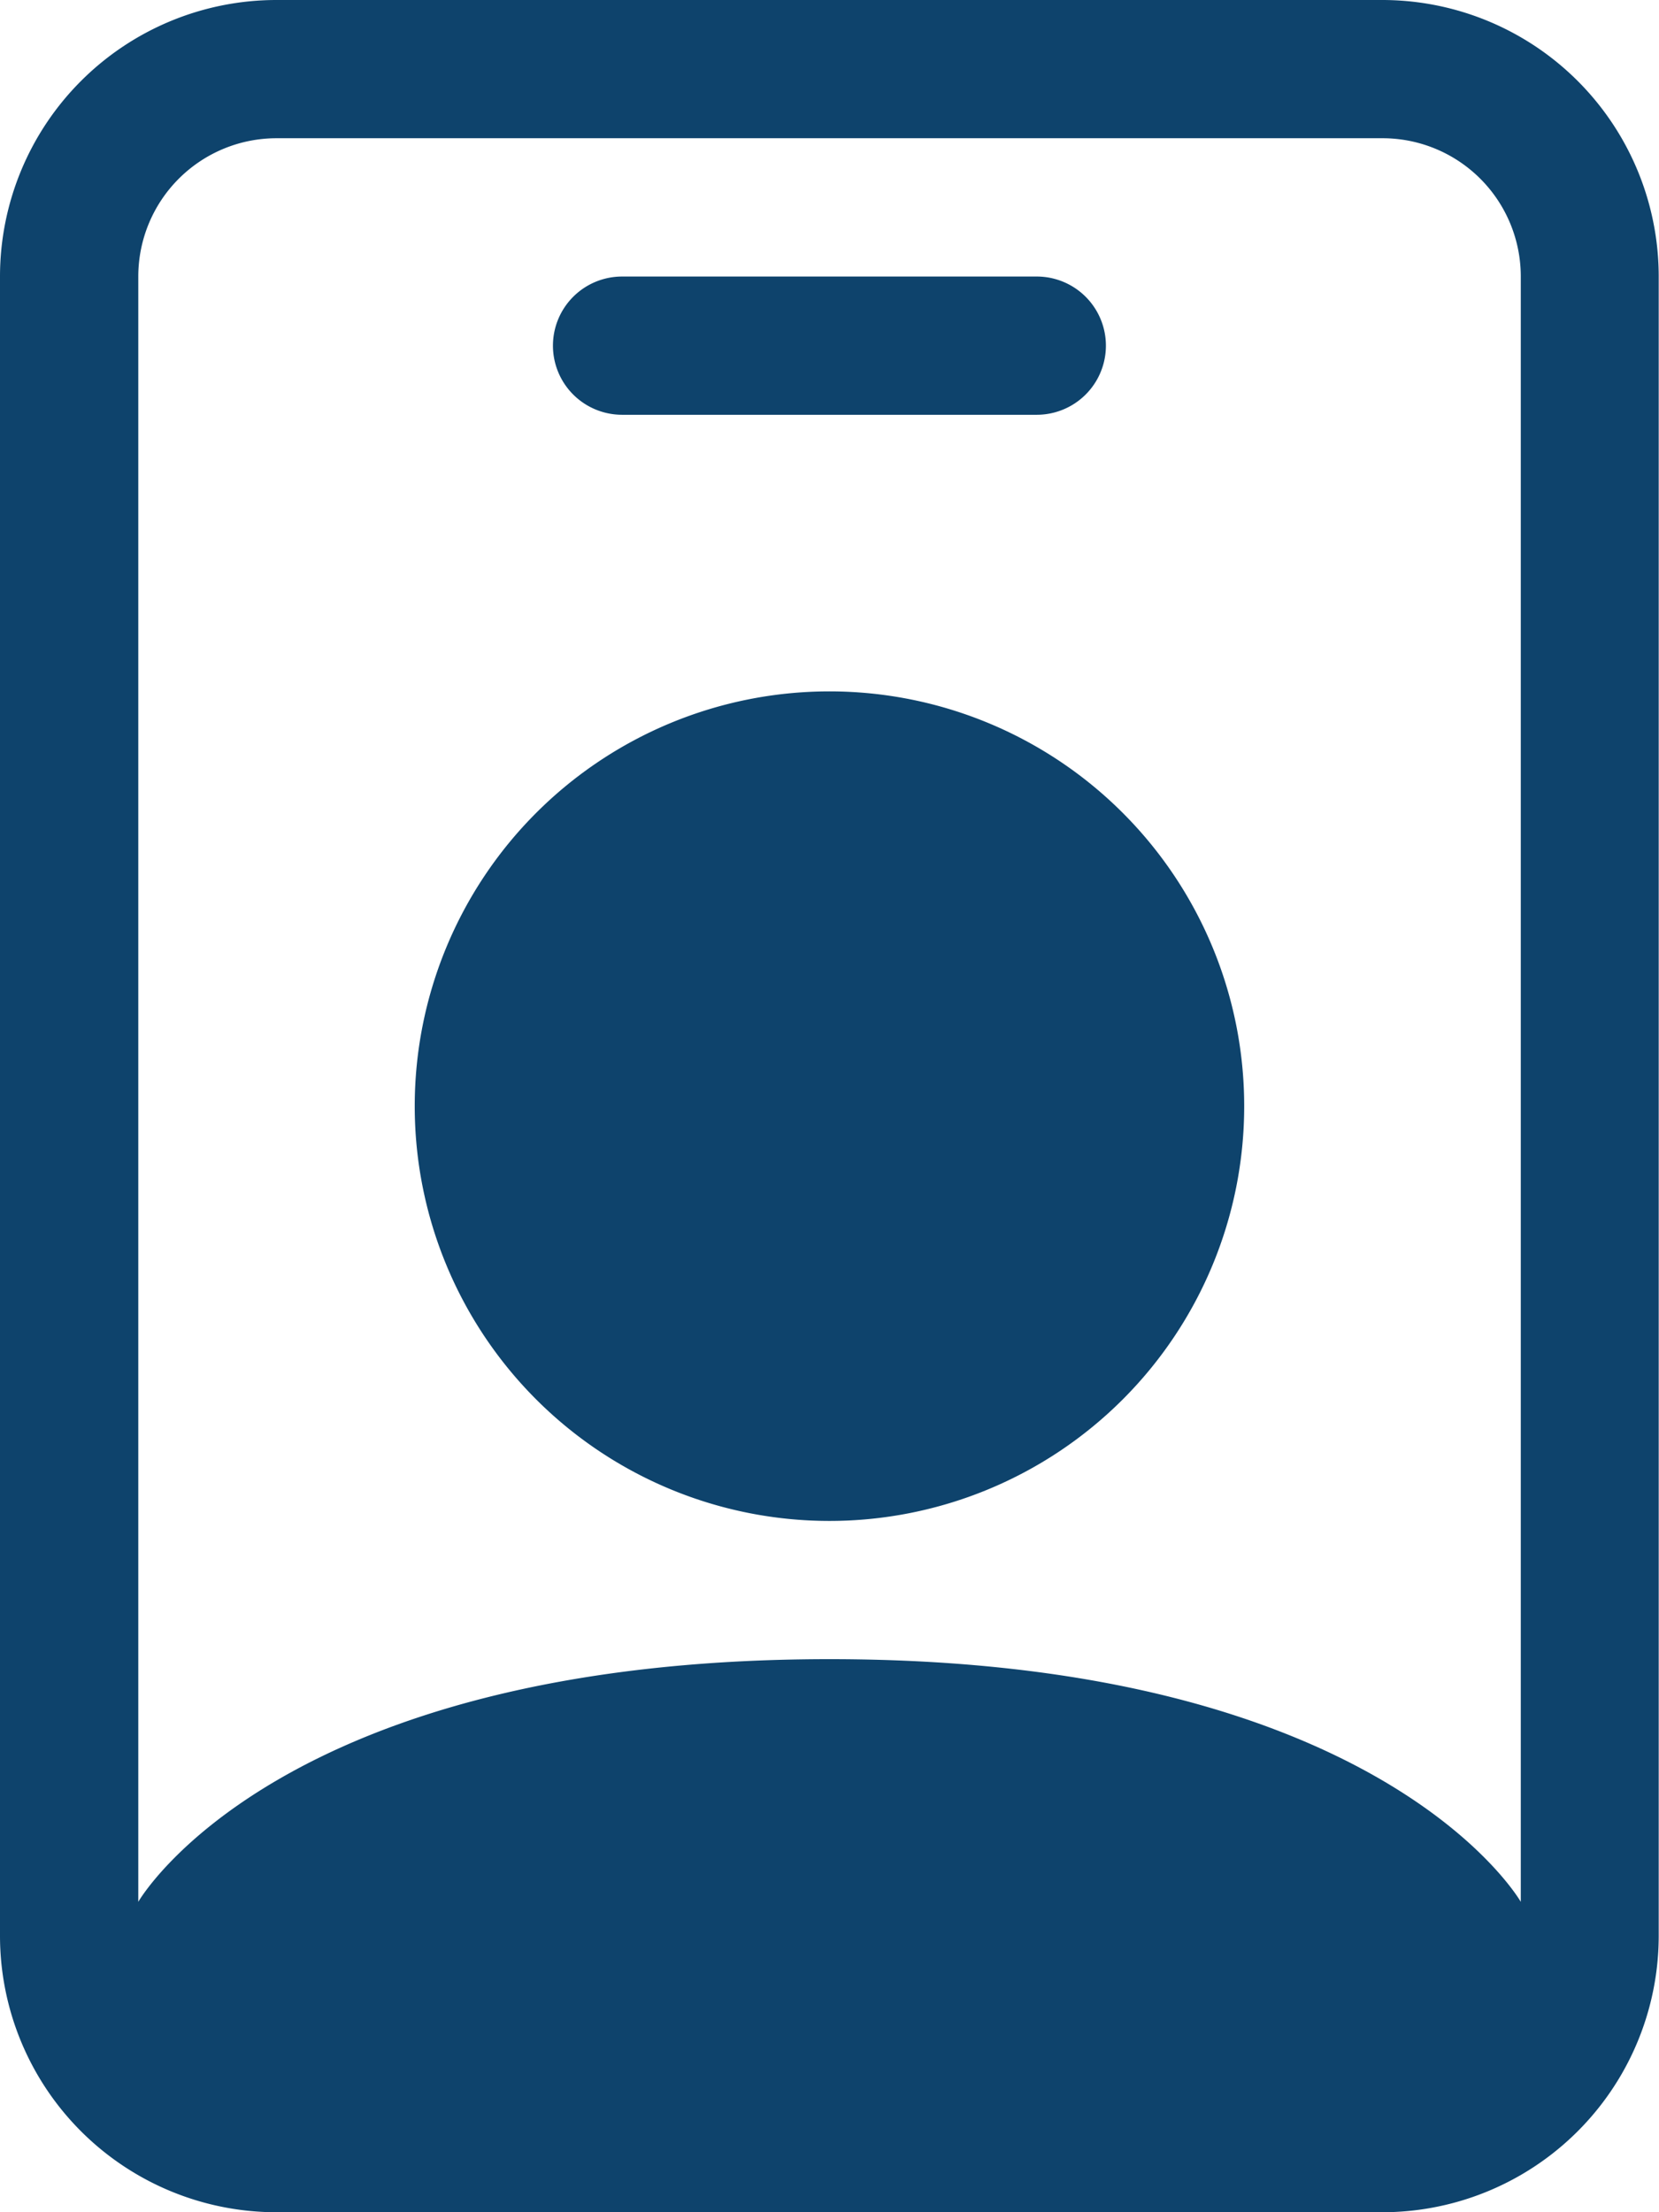 <svg xmlns="http://www.w3.org/2000/svg" width="22.925" height="30.566" viewBox="0 0 22.925 30.566">
    <path data-name="Tracé 7221" d="M23.6 1.91H8.321a1.91 1.91 0 0 0-1.91 1.91v22.458s1.91-3.353 9.552-3.353 9.552 3.353 9.552 3.353V3.821A1.91 1.91 0 0 0 23.6 1.91zM8.321 0A3.821 3.821 0 0 0 4.5 3.821v22.925a3.821 3.821 0 0 0 3.821 3.821H23.6a3.821 3.821 0 0 0 3.821-3.821V3.821A3.821 3.821 0 0 0 23.6 0z" transform="translate(-4.5)" style="fill:#0e436c;fill-rule:evenodd"/>
    <path data-name="Tracé 7222" d="M16.981 21.694a5.731 5.731 0 1 0-5.731-5.731 5.731 5.731 0 0 0 5.731 5.731zM13.16 5.455a.955.955 0 0 1 .955-.955h5.731a.955.955 0 0 1 0 1.91h-5.73a.955.955 0 0 1-.956-.955z" transform="translate(-5.519 -.679)" style="fill:#0e436c;fill-rule:evenodd"/>
</svg>
